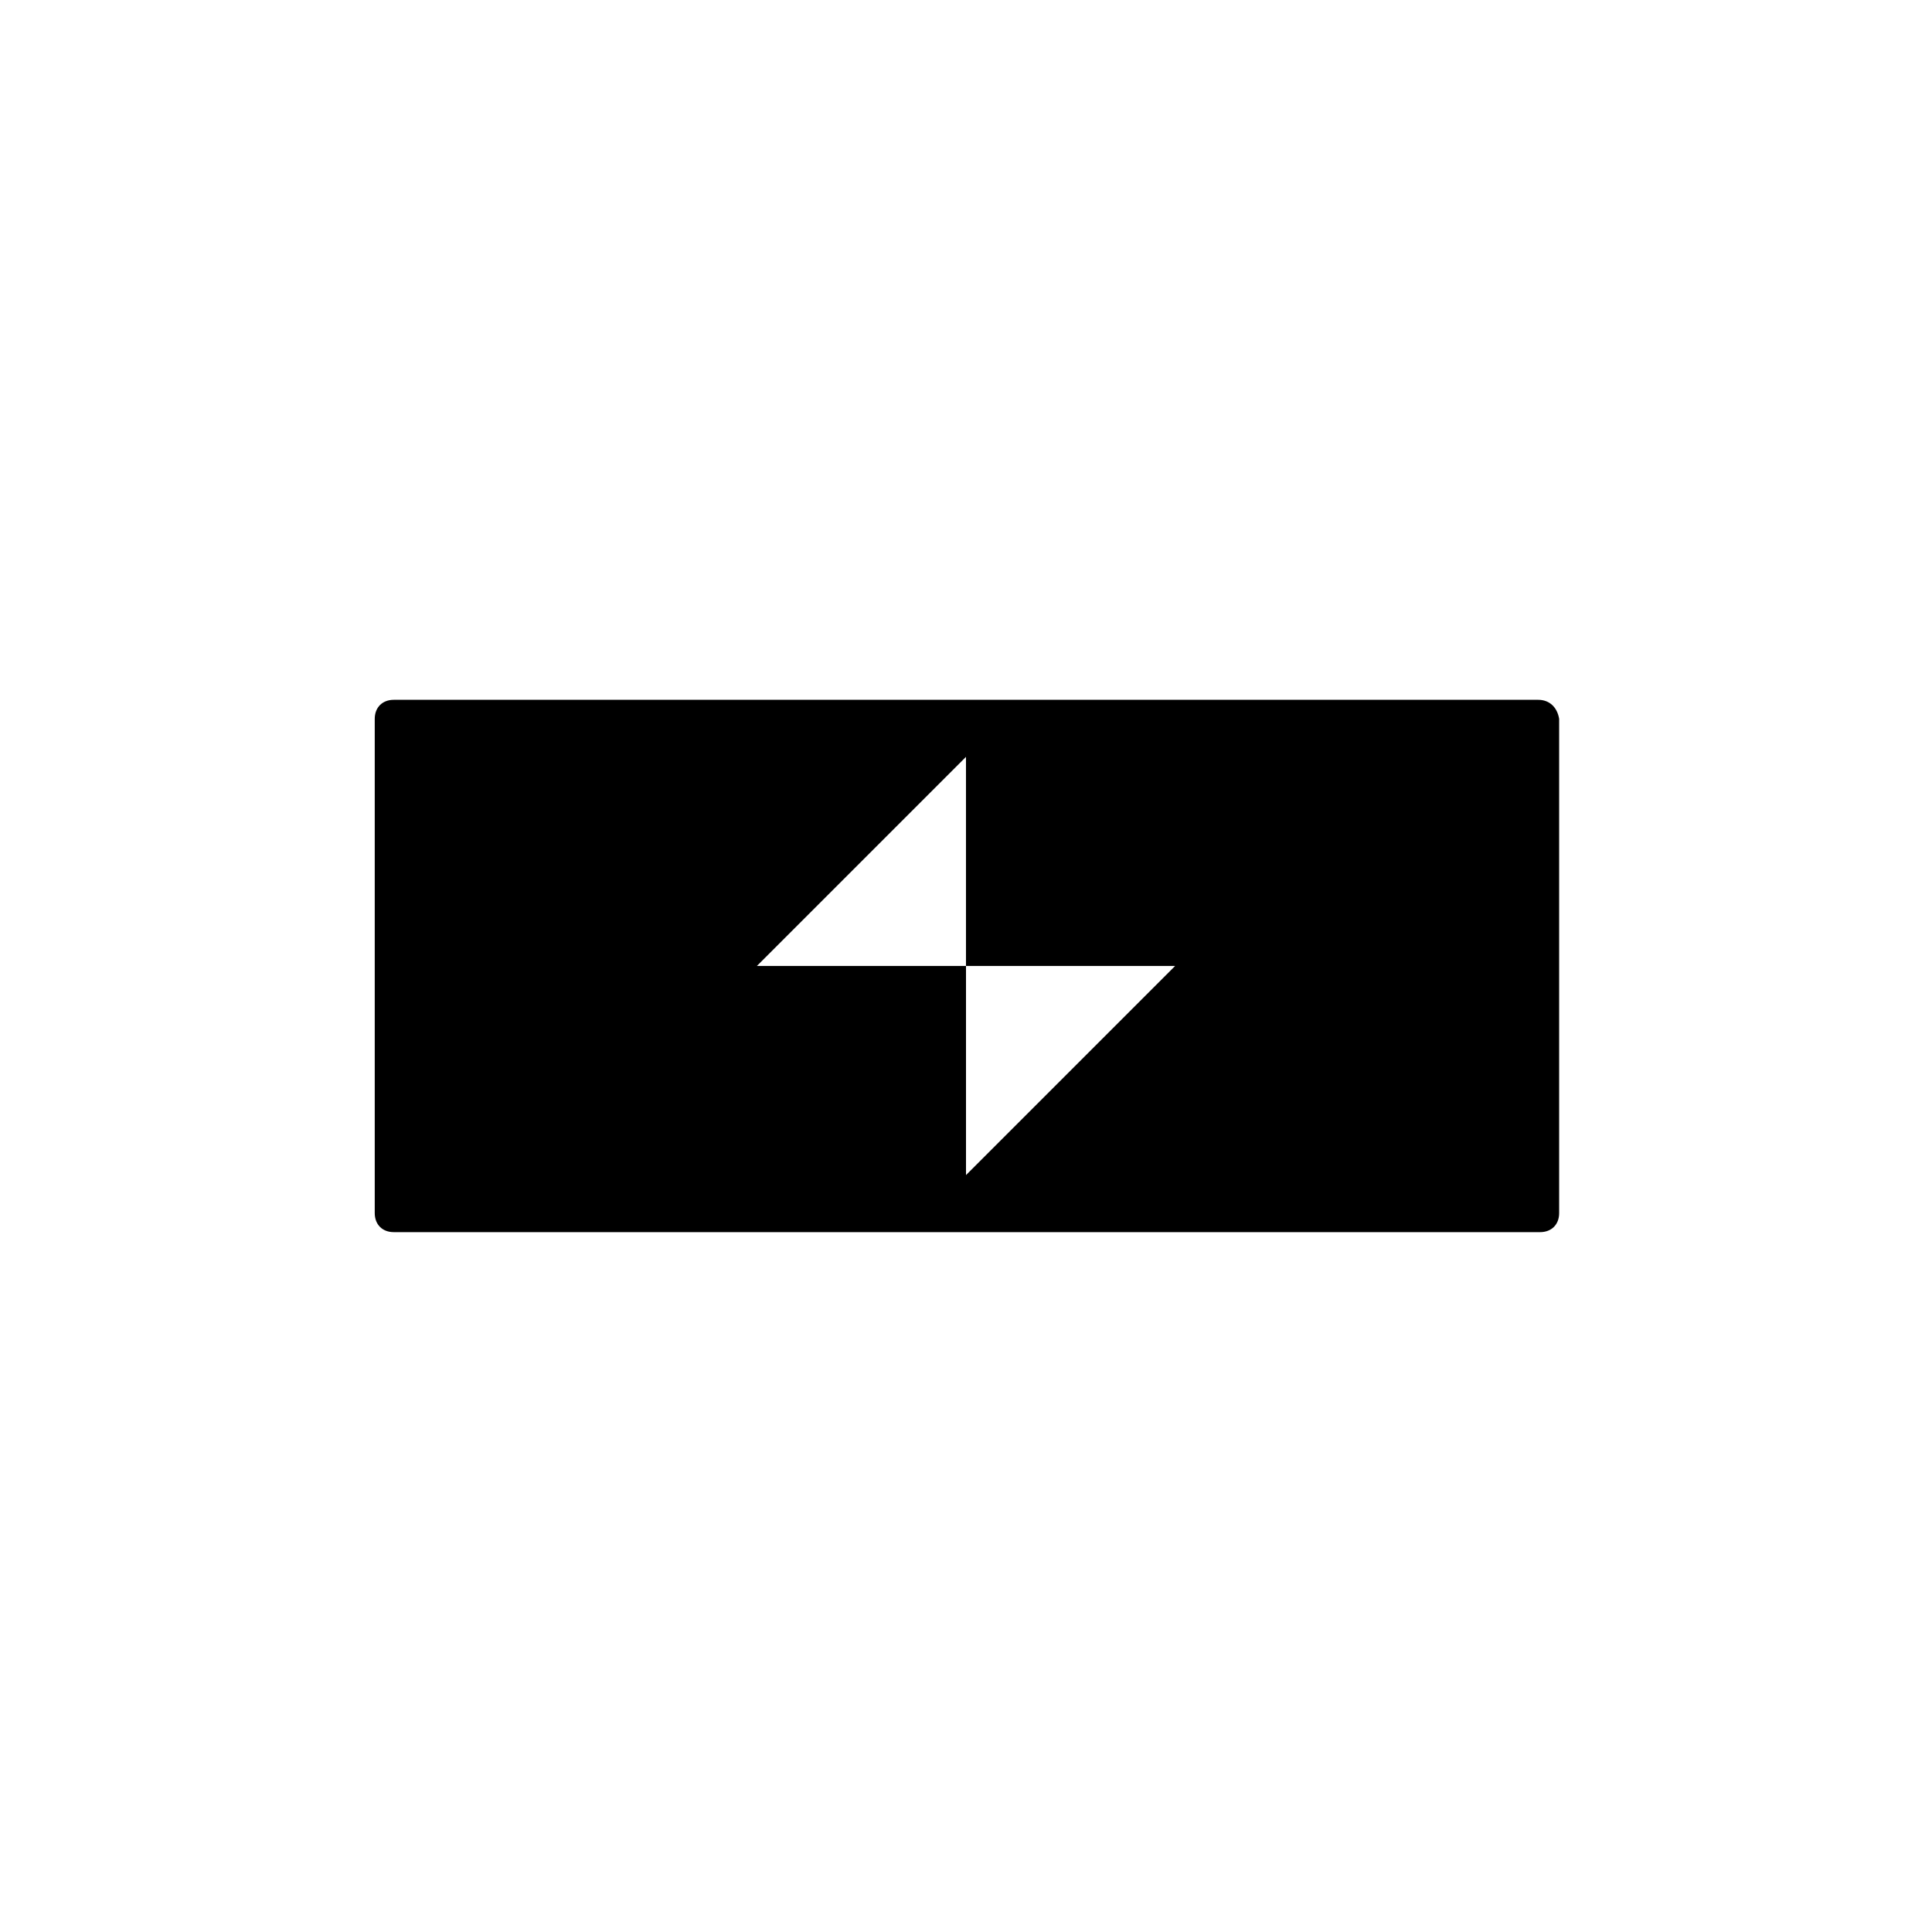 <?xml version="1.0" encoding="UTF-8"?>
<!-- Uploaded to: SVG Repo, www.svgrepo.com, Generator: SVG Repo Mixer Tools -->
<svg fill="#000000" width="800px" height="800px" version="1.1" viewBox="144 144 512 512" xmlns="http://www.w3.org/2000/svg">
 <path d="m551.64 329.46h-303.29c-3.023 0-5.039 2.016-5.039 5.039v130.99c0 3.023 2.016 5.039 5.039 5.039h303.8c3.023 0 5.039-2.016 5.039-5.039v-130.99c-0.504-3.023-2.519-5.039-5.543-5.039zm-151.64 125.95v-55.418h-55.422l55.418-55.418v55.418h55.418z"/>
</svg>